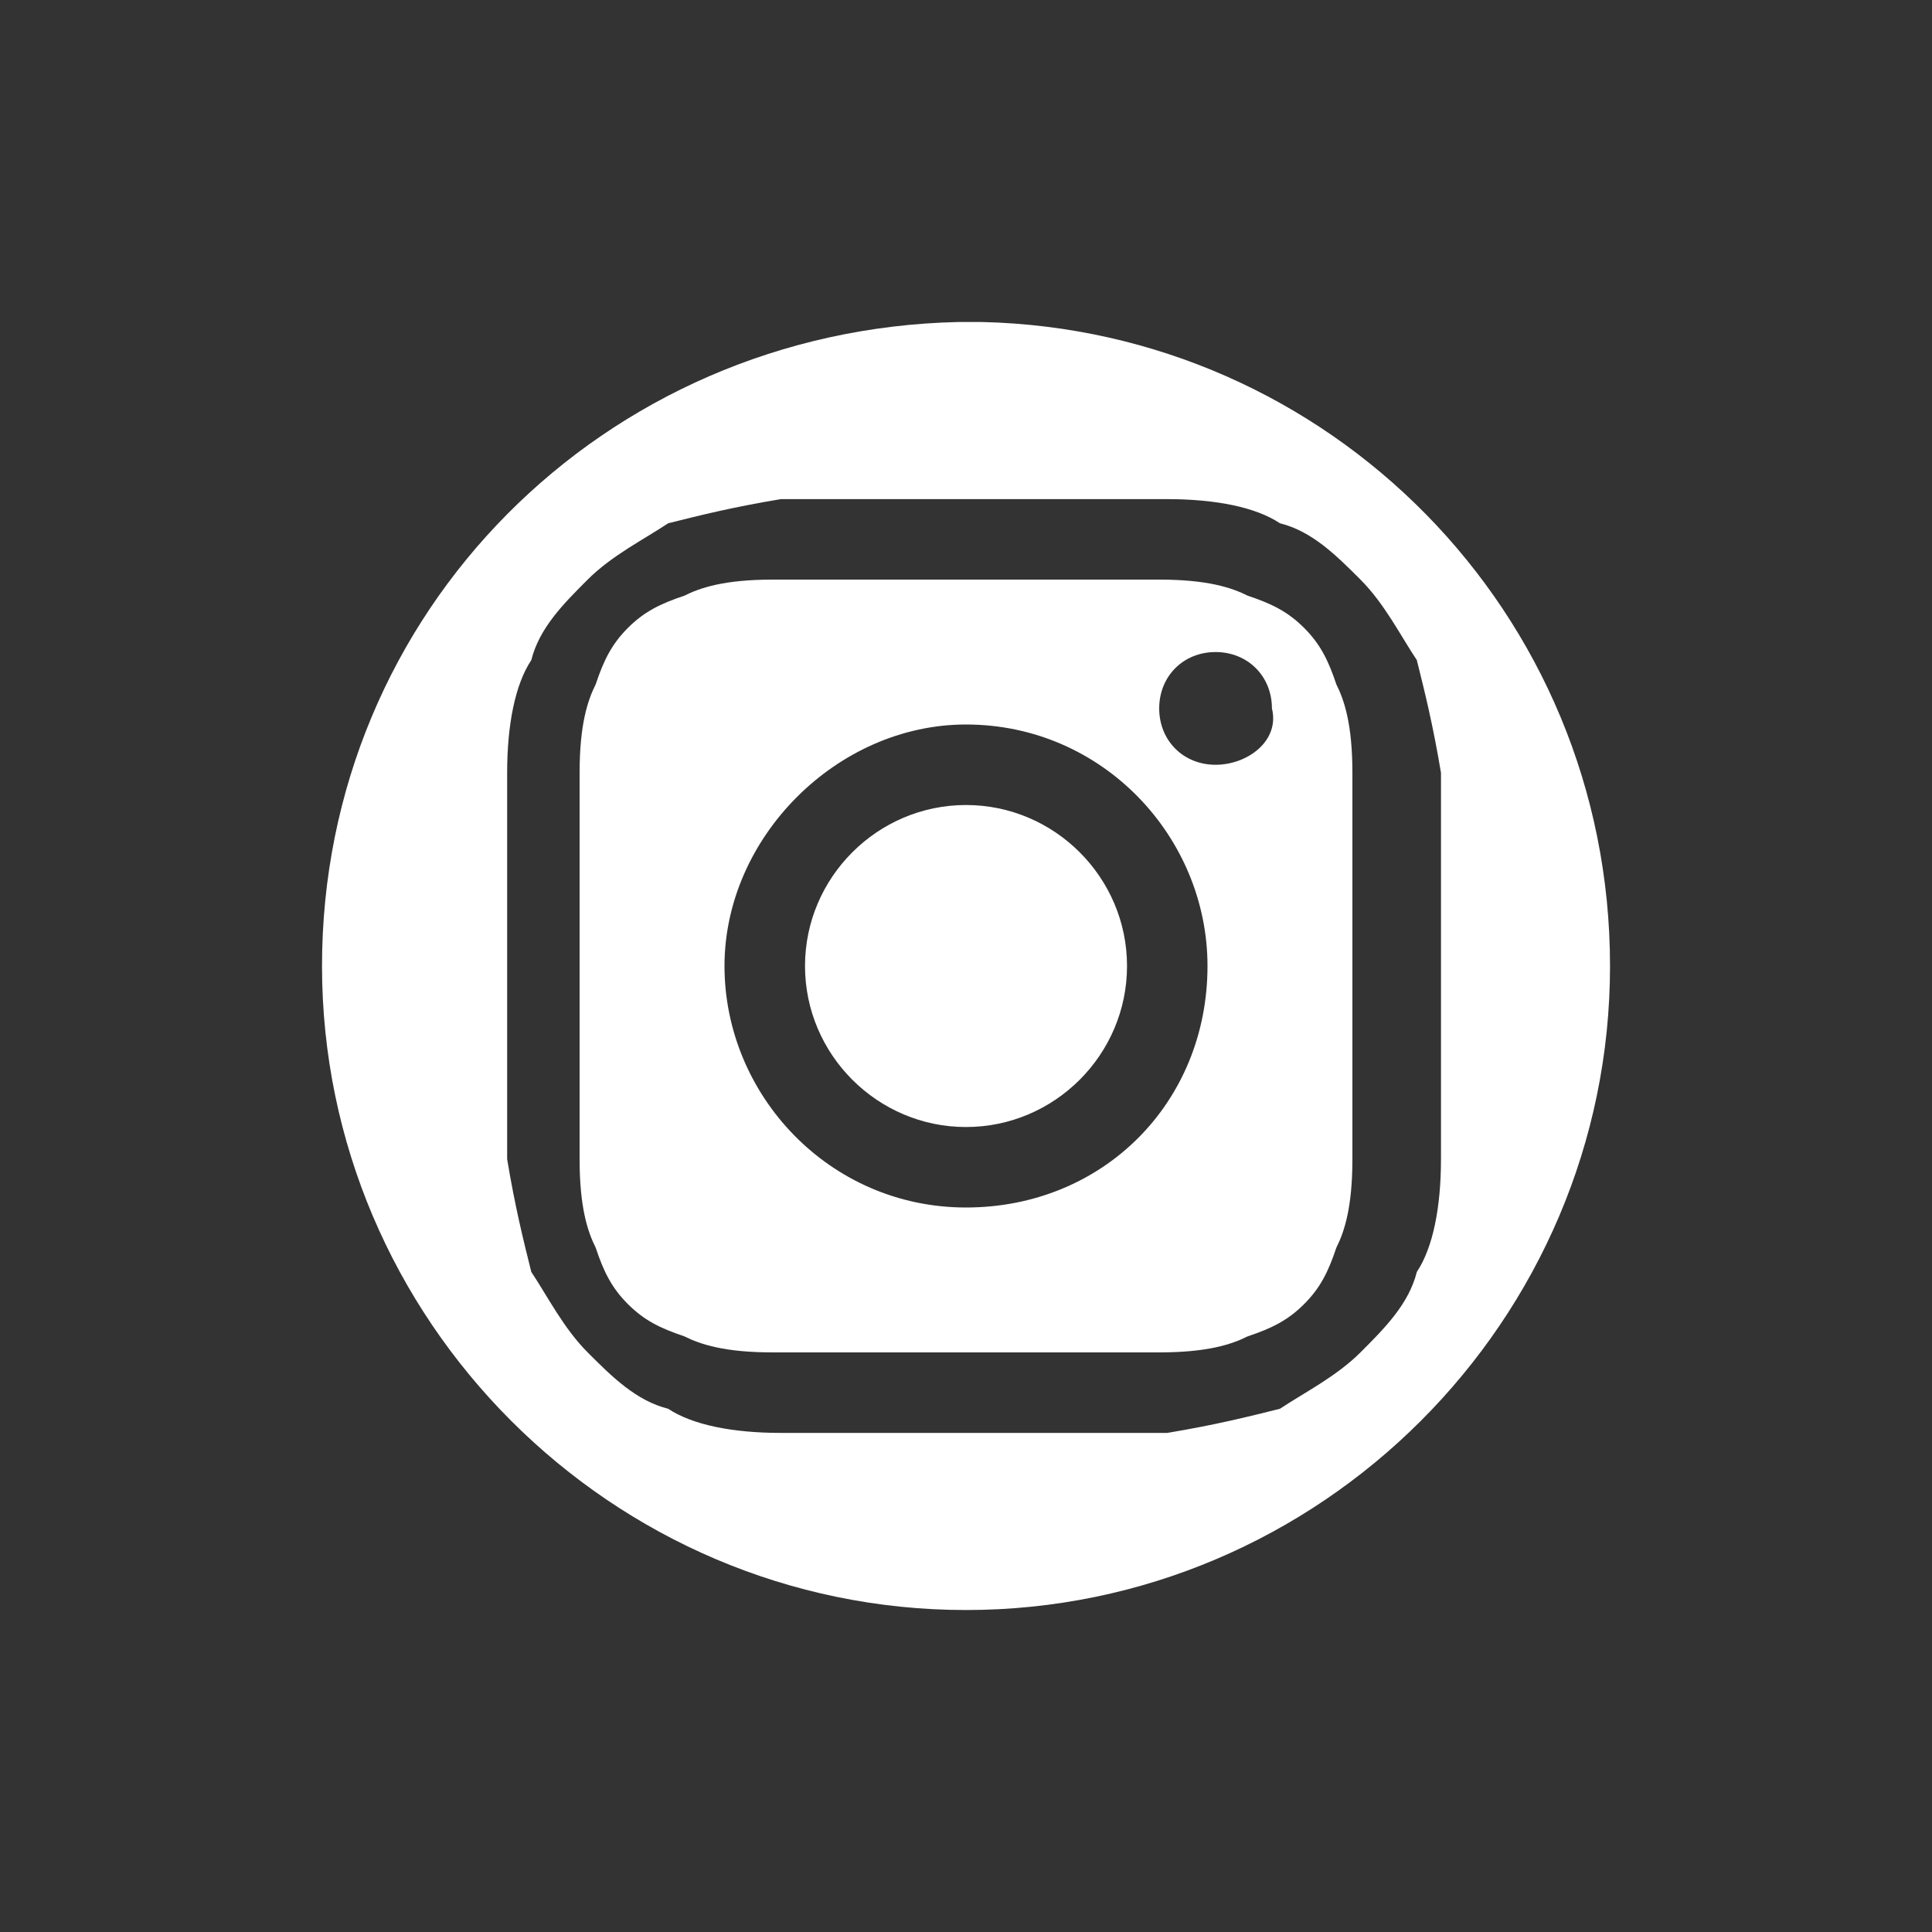 <svg width="52" height="52" viewBox="0 0 52 52" fill="none" xmlns="http://www.w3.org/2000/svg">
<rect x="0" y="0" width="52" height="52" fill="#333333" stroke="none"/>
<g id="17. Icons/Plein/Instagram">
<g id="Vector">
<path d="M35.967 18.417C35.75 17.767 35.534 17.334 35.1 16.9C34.667 16.467 34.234 16.25 33.584 16.034C33.15 15.817 32.5 15.6 31.2 15.6C29.9 15.6 29.467 15.6 26 15.6C25.567 15.6 25.134 15.6 24.917 15.6C22.534 15.6 22.1 15.6 20.8 15.6C19.5 15.6 18.85 15.817 18.417 16.034C17.767 16.25 17.334 16.467 16.9 16.9C16.467 17.334 16.25 17.767 16.034 18.417C15.817 18.85 15.6 19.5 15.6 20.8C15.6 22.1 15.6 22.534 15.6 26C15.6 29.467 15.6 29.9 15.6 31.2C15.6 32.5 15.817 33.15 16.034 33.584C16.25 34.234 16.467 34.667 16.9 35.1C17.334 35.534 17.767 35.75 18.417 35.967C18.85 36.184 19.5 36.4 20.8 36.4C22.1 36.4 22.534 36.4 26 36.4C29.467 36.4 29.9 36.4 31.2 36.4C32.5 36.4 33.15 36.184 33.584 35.967C34.234 35.75 34.667 35.534 35.1 35.1C35.534 34.667 35.75 34.234 35.967 33.584C36.184 33.15 36.4 32.5 36.4 31.2C36.4 29.9 36.4 29.467 36.4 26C36.4 22.534 36.4 22.1 36.4 20.8C36.4 19.5 36.184 18.85 35.967 18.417ZM26 32.5C22.317 32.5 19.5 29.467 19.5 26C19.5 22.534 22.534 19.5 26 19.5C29.684 19.5 32.5 22.534 32.5 26C32.5 29.684 29.684 32.5 26 32.5ZM32.717 20.584C31.85 20.584 31.2 19.934 31.2 19.067C31.2 18.2 31.85 17.55 32.717 17.55C33.584 17.55 34.234 18.2 34.234 19.067C34.45 19.934 33.584 20.584 32.717 20.584Z" fill="white"/>
<path d="M26 30.334C28.384 30.334 30.334 28.384 30.334 26C30.334 23.617 28.384 21.667 26 21.667C23.617 21.667 21.667 23.617 21.667 26C21.667 28.384 23.617 30.334 26 30.334Z" fill="white"/>
<path d="M26.434 8.667H26C25.784 8.667 25.784 8.667 25.784 8.667C16.25 8.884 8.667 16.467 8.667 26C8.667 35.534 16.467 43.334 26 43.334C35.534 43.334 43.334 35.534 43.334 26C43.334 16.467 35.75 8.884 26.434 8.667ZM38.784 26C38.784 29.467 38.784 29.9 38.784 31.2C38.784 32.5 38.567 33.584 38.134 34.234C37.917 35.1 37.267 35.75 36.617 36.4C35.967 37.05 35.1 37.484 34.45 37.917C33.584 38.134 32.717 38.35 31.417 38.567C30.117 38.567 29.684 38.567 26.217 38.567C22.75 38.567 22.317 38.567 21.017 38.567C19.717 38.567 18.634 38.35 17.984 37.917C17.117 37.7 16.467 37.05 15.817 36.4C15.167 35.75 14.734 34.884 14.3 34.234C14.084 33.367 13.867 32.5 13.65 31.2C13.65 29.9 13.65 29.467 13.65 26C13.65 22.534 13.65 22.1 13.65 20.8C13.65 19.5 13.867 18.417 14.3 17.767C14.517 16.9 15.167 16.25 15.817 15.6C16.467 14.95 17.334 14.517 17.984 14.084C18.85 13.867 19.717 13.65 21.017 13.434C22.317 13.434 22.75 13.434 26.217 13.434C29.684 13.434 30.117 13.434 31.417 13.434C32.717 13.434 33.8 13.65 34.45 14.084C35.317 14.3 35.967 14.95 36.617 15.6C37.267 16.25 37.7 17.117 38.134 17.767C38.35 18.634 38.567 19.5 38.784 20.8C38.784 22.1 38.784 22.534 38.784 26Z" fill="white"/>
</g>
</g>
</svg>
